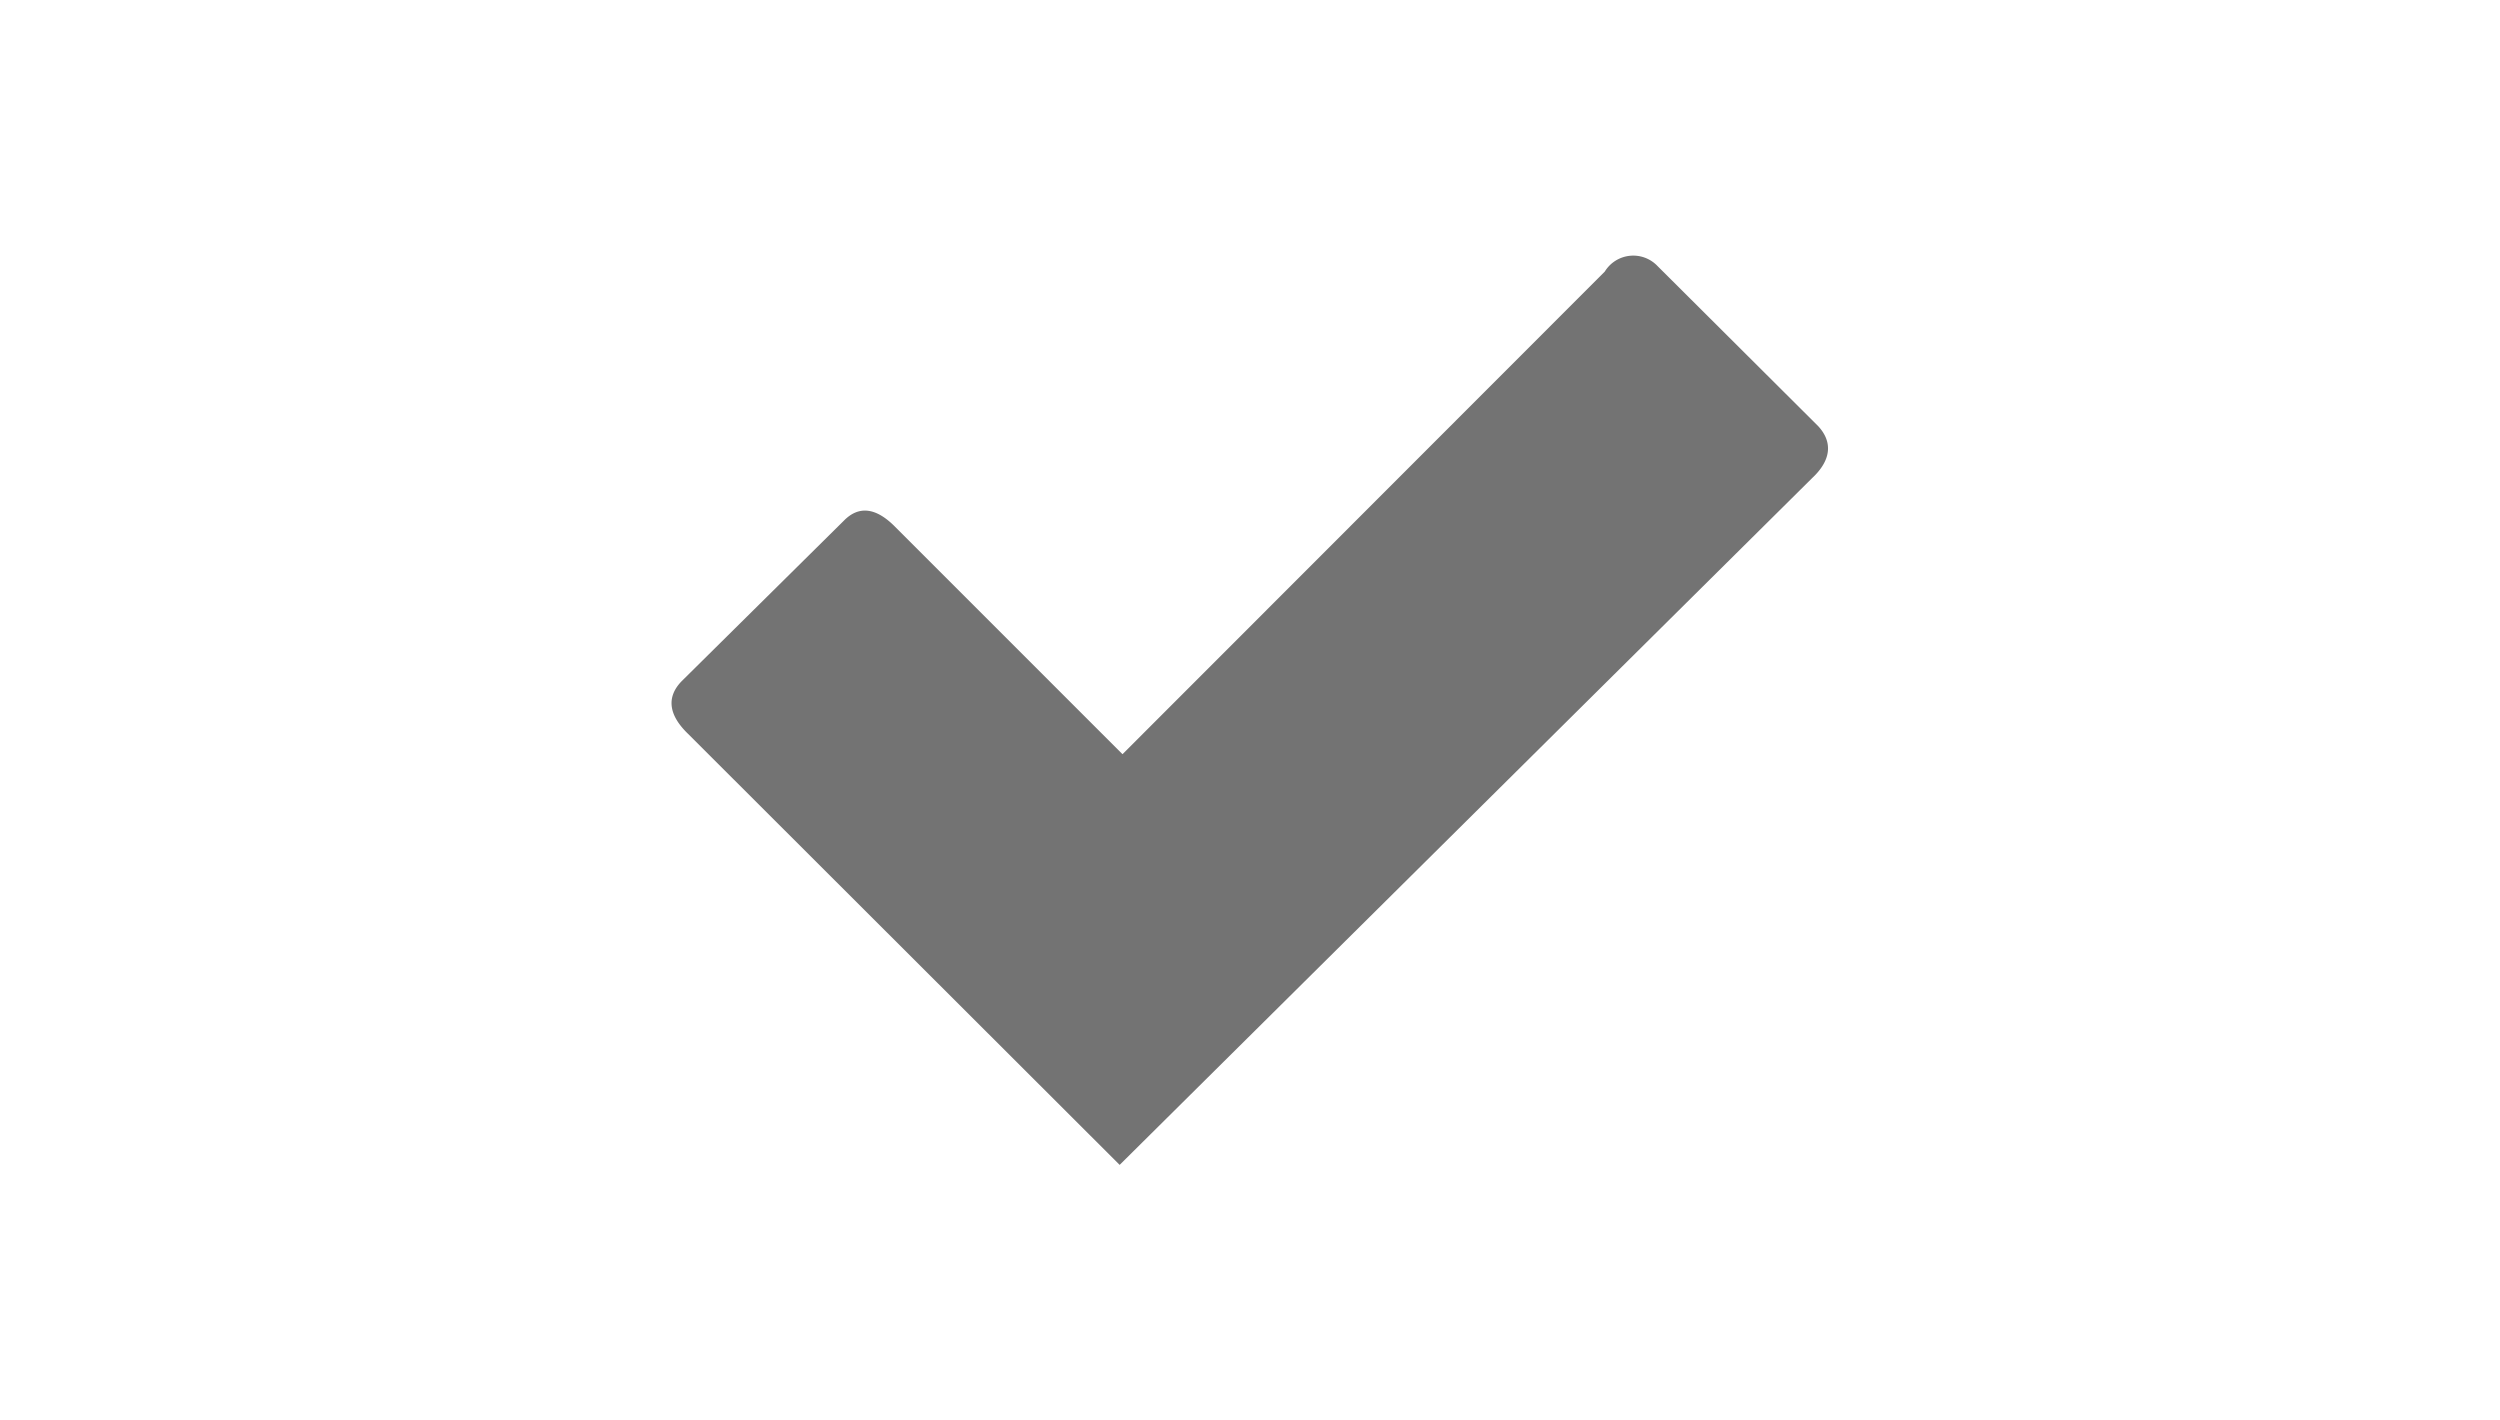 <svg id="Layer_1" data-name="Layer 1" xmlns="http://www.w3.org/2000/svg" viewBox="0 0 220 125"><title>yes</title><rect width="220" height="125" style="fill:#fff"/><path d="M160,37.5L145.85,23.4a2.94,2.94,0,0,0-4.63.5L98.78,66.37l-20-20c-1.65-1.68-3.18-1.92-4.52-.55L60,59.93c-1.39,1.42-1.15,3,.53,4.63l38,37.95h0l60.94-60.44C161.12,40.53,161.32,38.93,160,37.5Z" style="fill:#737373"/></svg>